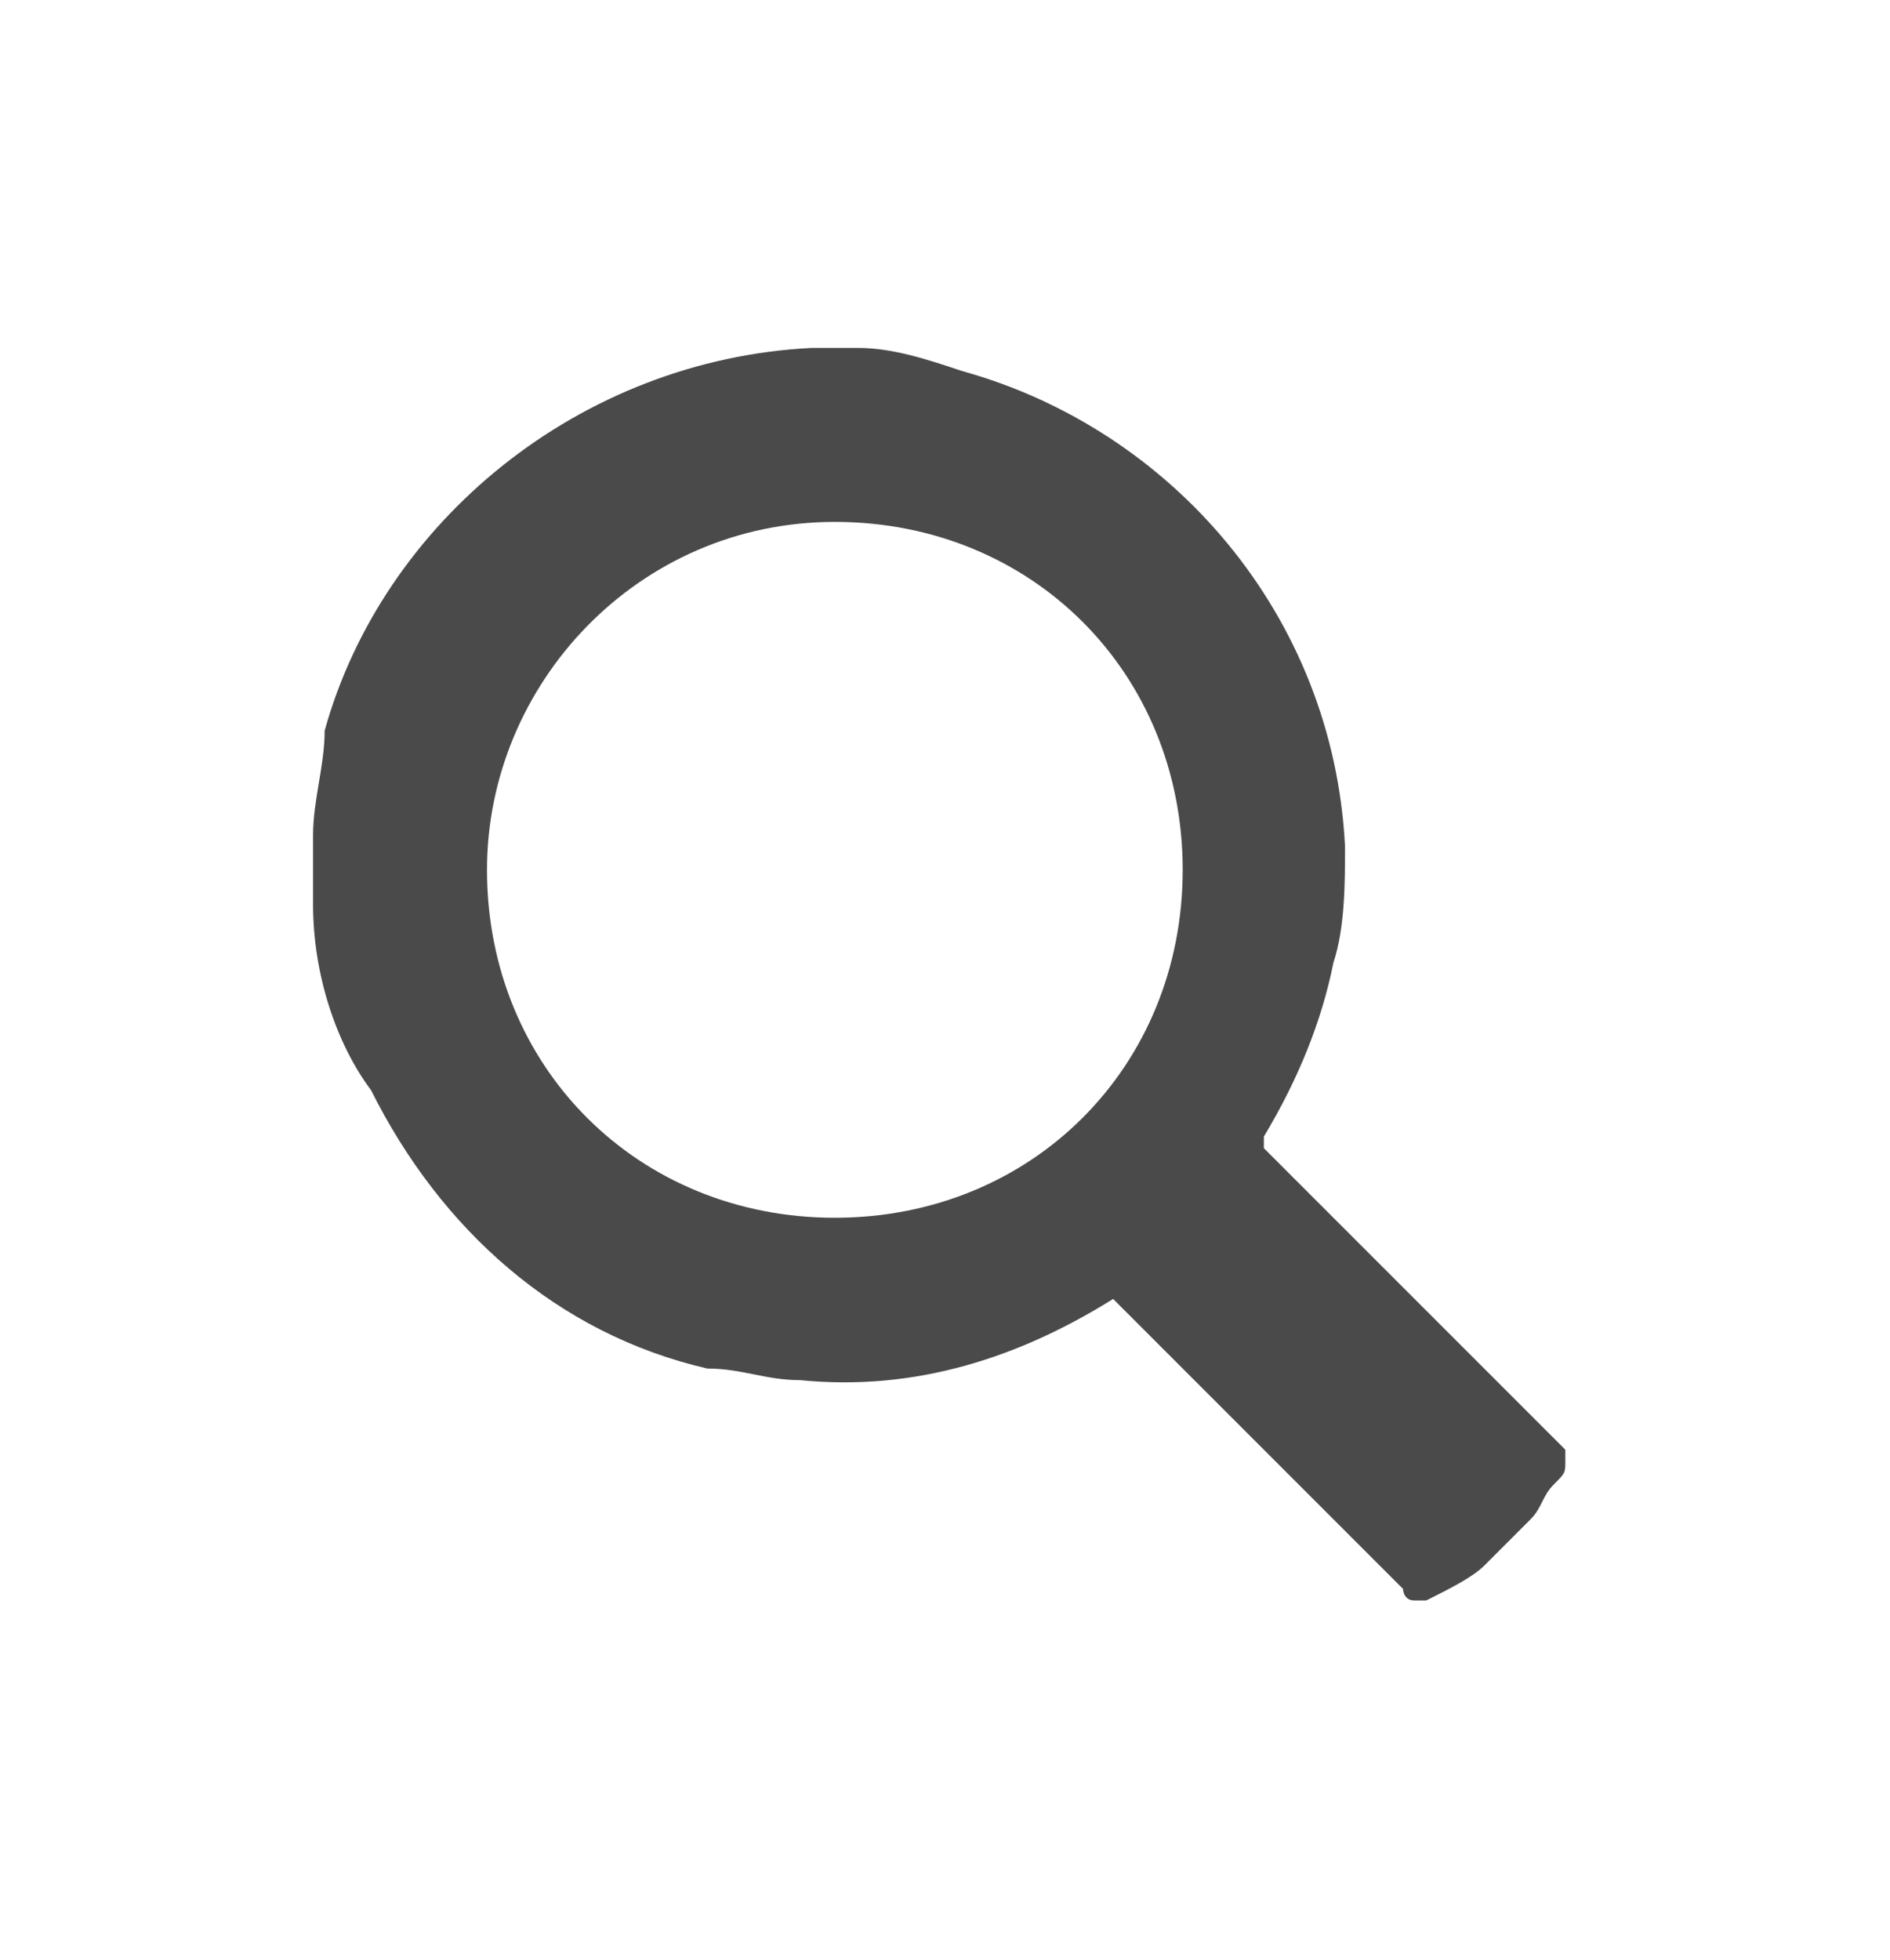 <?xml version="1.0" encoding="utf-8"?>
<!-- Generator: Adobe Illustrator 19.0.0, SVG Export Plug-In . SVG Version: 6.00 Build 0)  -->
<svg version="1.1" id="Capa_1" xmlns="http://www.w3.org/2000/svg" xmlns:xlink="http://www.w3.org/1999/xlink" x="0px" y="0px"
	 viewBox="0 0 16.3 16.9" style="enable-background:new 0 0 16.3 16.9;" xml:space="preserve">
<style type="text/css">
	.st0{fill:#4B4A4A;}
</style>
<g id="XMLID_490_">
	<g id="XMLID_136_">
		<path id="XMLID_137_" class="st0" d="M7,3c0.1,0,0.2,0,0.3,0c0,0,0,0,0,0c0,0,0.1,0,0.1,0c0.3,0,0.6,0.1,0.9,0.2
			c1.8,0.5,3.2,2.1,3.3,4.1c0,0.3,0,0.7-0.1,1c-0.1,0.5-0.3,1-0.6,1.5c0,0,0,0,0,0.1c0,0,0,0,0,0c0.8,0.8,1.7,1.7,2.5,2.5
			c0,0,0.1,0.1,0.1,0.1c0,0,0,0.1,0,0.1c0,0.1,0,0.1-0.1,0.2c-0.1,0.1-0.1,0.2-0.2,0.3c-0.1,0.1-0.3,0.3-0.4,0.4
			c-0.1,0.1-0.3,0.2-0.5,0.3c0,0,0,0,0,0c0,0-0.1,0-0.1,0c-0.1,0-0.1-0.1-0.1-0.1c-0.8-0.8-1.6-1.6-2.5-2.5c0,0,0,0,0,0c0,0,0,0,0,0
			c-0.8,0.5-1.7,0.8-2.7,0.7c-0.3,0-0.5-0.1-0.8-0.1c-1.3-0.3-2.3-1.2-2.9-2.4C2.9,9,2.7,8.4,2.7,7.8c0,0,0-0.1,0-0.1
			c0-0.1,0-0.2,0-0.4c0,0,0-0.1,0-0.1c0-0.3,0.1-0.6,0.1-0.9C3.3,4.5,5,3.1,7,3C7,3,7,3,7,3z M4.2,7.5c0,1.7,1.3,3,3,3
			c1.7,0,3-1.3,3-3c0-1.7-1.3-3-3-3C5.5,4.5,4.2,5.9,4.2,7.5z"/>
	</g>
</g>
</svg>
